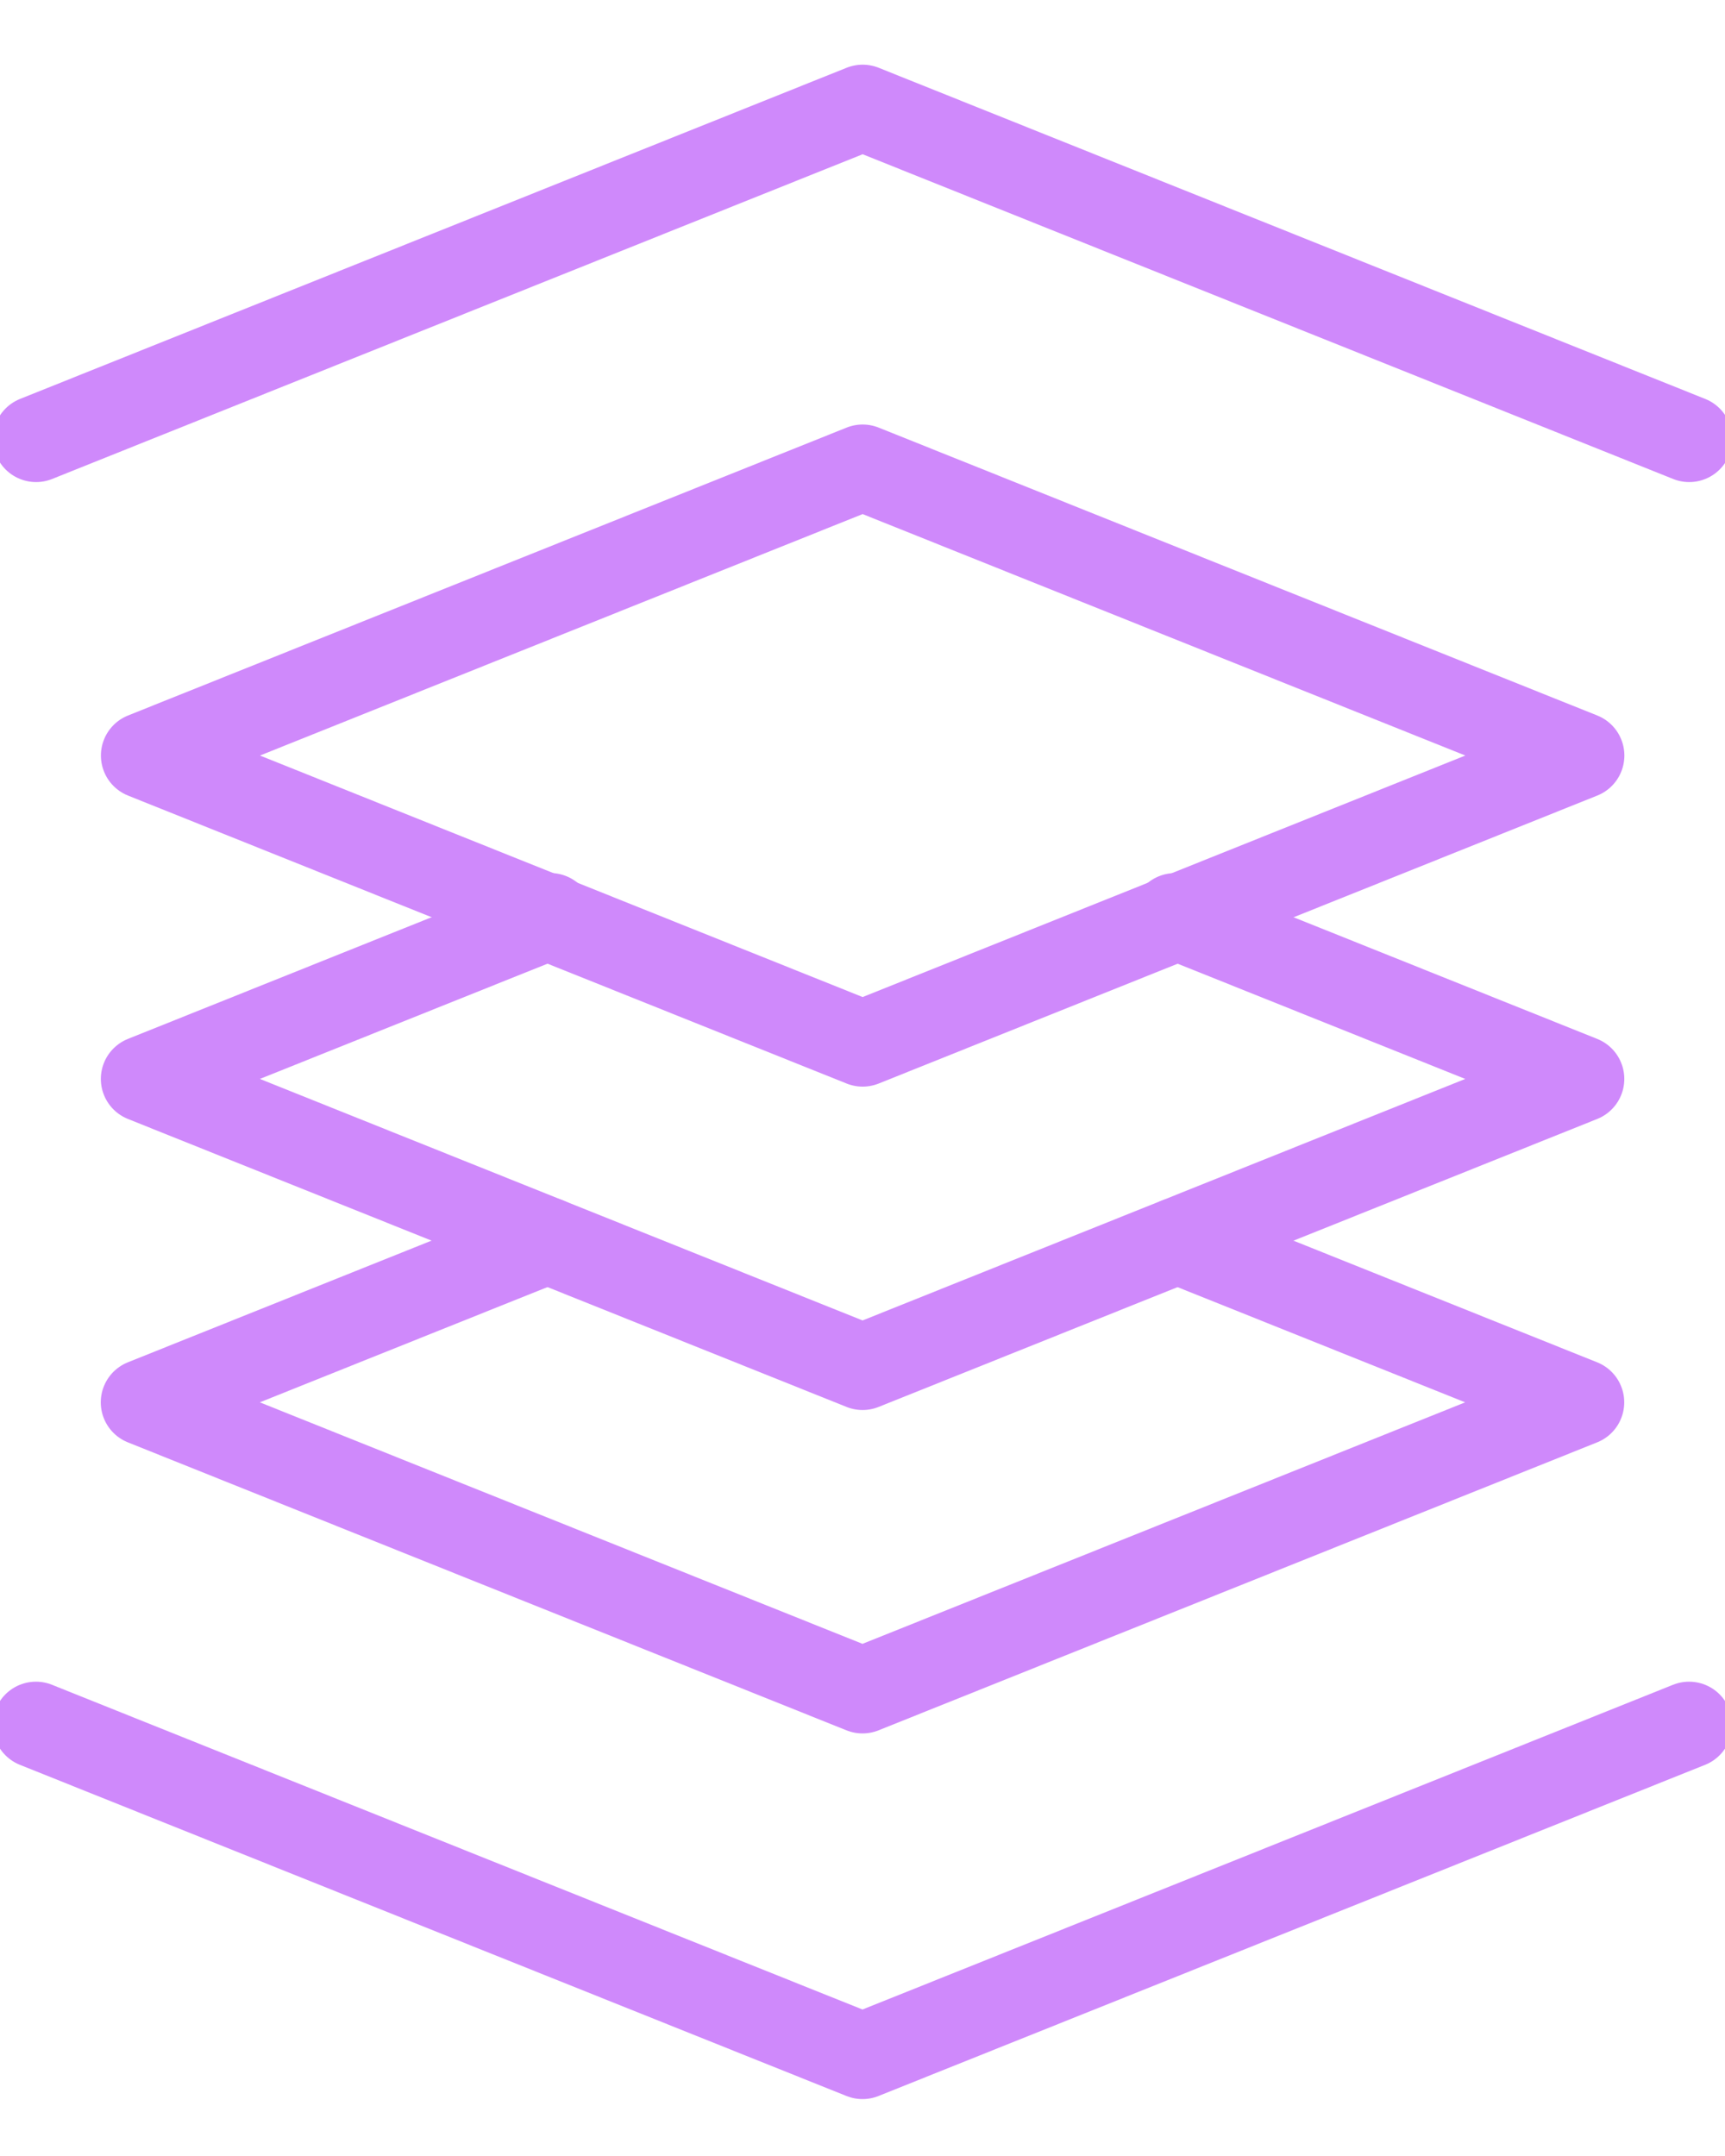 <?xml version="1.0" encoding="UTF-8" standalone="no"?><!DOCTYPE svg PUBLIC "-//W3C//DTD SVG 1.1//EN" "http://www.w3.org/Graphics/SVG/1.1/DTD/svg11.dtd"><svg width="100%" height="100%" viewBox="0 0 24 30" version="1.1" xmlns="http://www.w3.org/2000/svg" xmlns:xlink="http://www.w3.org/1999/xlink" xml:space="preserve" xmlns:serif="http://www.serif.com/" style="fill-rule:evenodd;clip-rule:evenodd;stroke-linecap:round;stroke-linejoin:round;stroke-miterlimit:1.5;"><rect id="Artboard1" x="0" y="0" width="24" height="29.973" style="fill:none;"/><clipPath id="_clip1"><rect x="0" y="0" width="24" height="29.973"/></clipPath><g clip-path="url(#_clip1)"><g id="Semantic-Layer" serif:id="Semantic Layer"><path d="M12.002,6.507l9.998,4.006l-9.998,4.007l-9.998,-4.007l9.998,-4.006Z" style="fill:none;stroke:#cf89fb;stroke-width:1.2px;"/><path d="M0.502,6.108l11.5,-4.608l11.5,4.608" style="fill:none;stroke:#cf89fb;stroke-width:1.2px;"/><path d="M0.5,24l11.5,4.608l11.5,-4.608" style="fill:none;stroke:#cf89fb;stroke-width:1.2px;"/><path d="M16.349,12.749l5.65,2.264l-9.998,4.007l-9.998,-4.007l5.652,-2.265" style="fill:none;stroke:#cf89fb;stroke-width:1.2px;"/><path d="M16.384,17.264l5.614,2.249l-9.998,4.007l-9.998,-4.007l5.615,-2.25" style="fill:none;stroke:#cf89fb;stroke-width:1.2px;"/></g></g></svg>